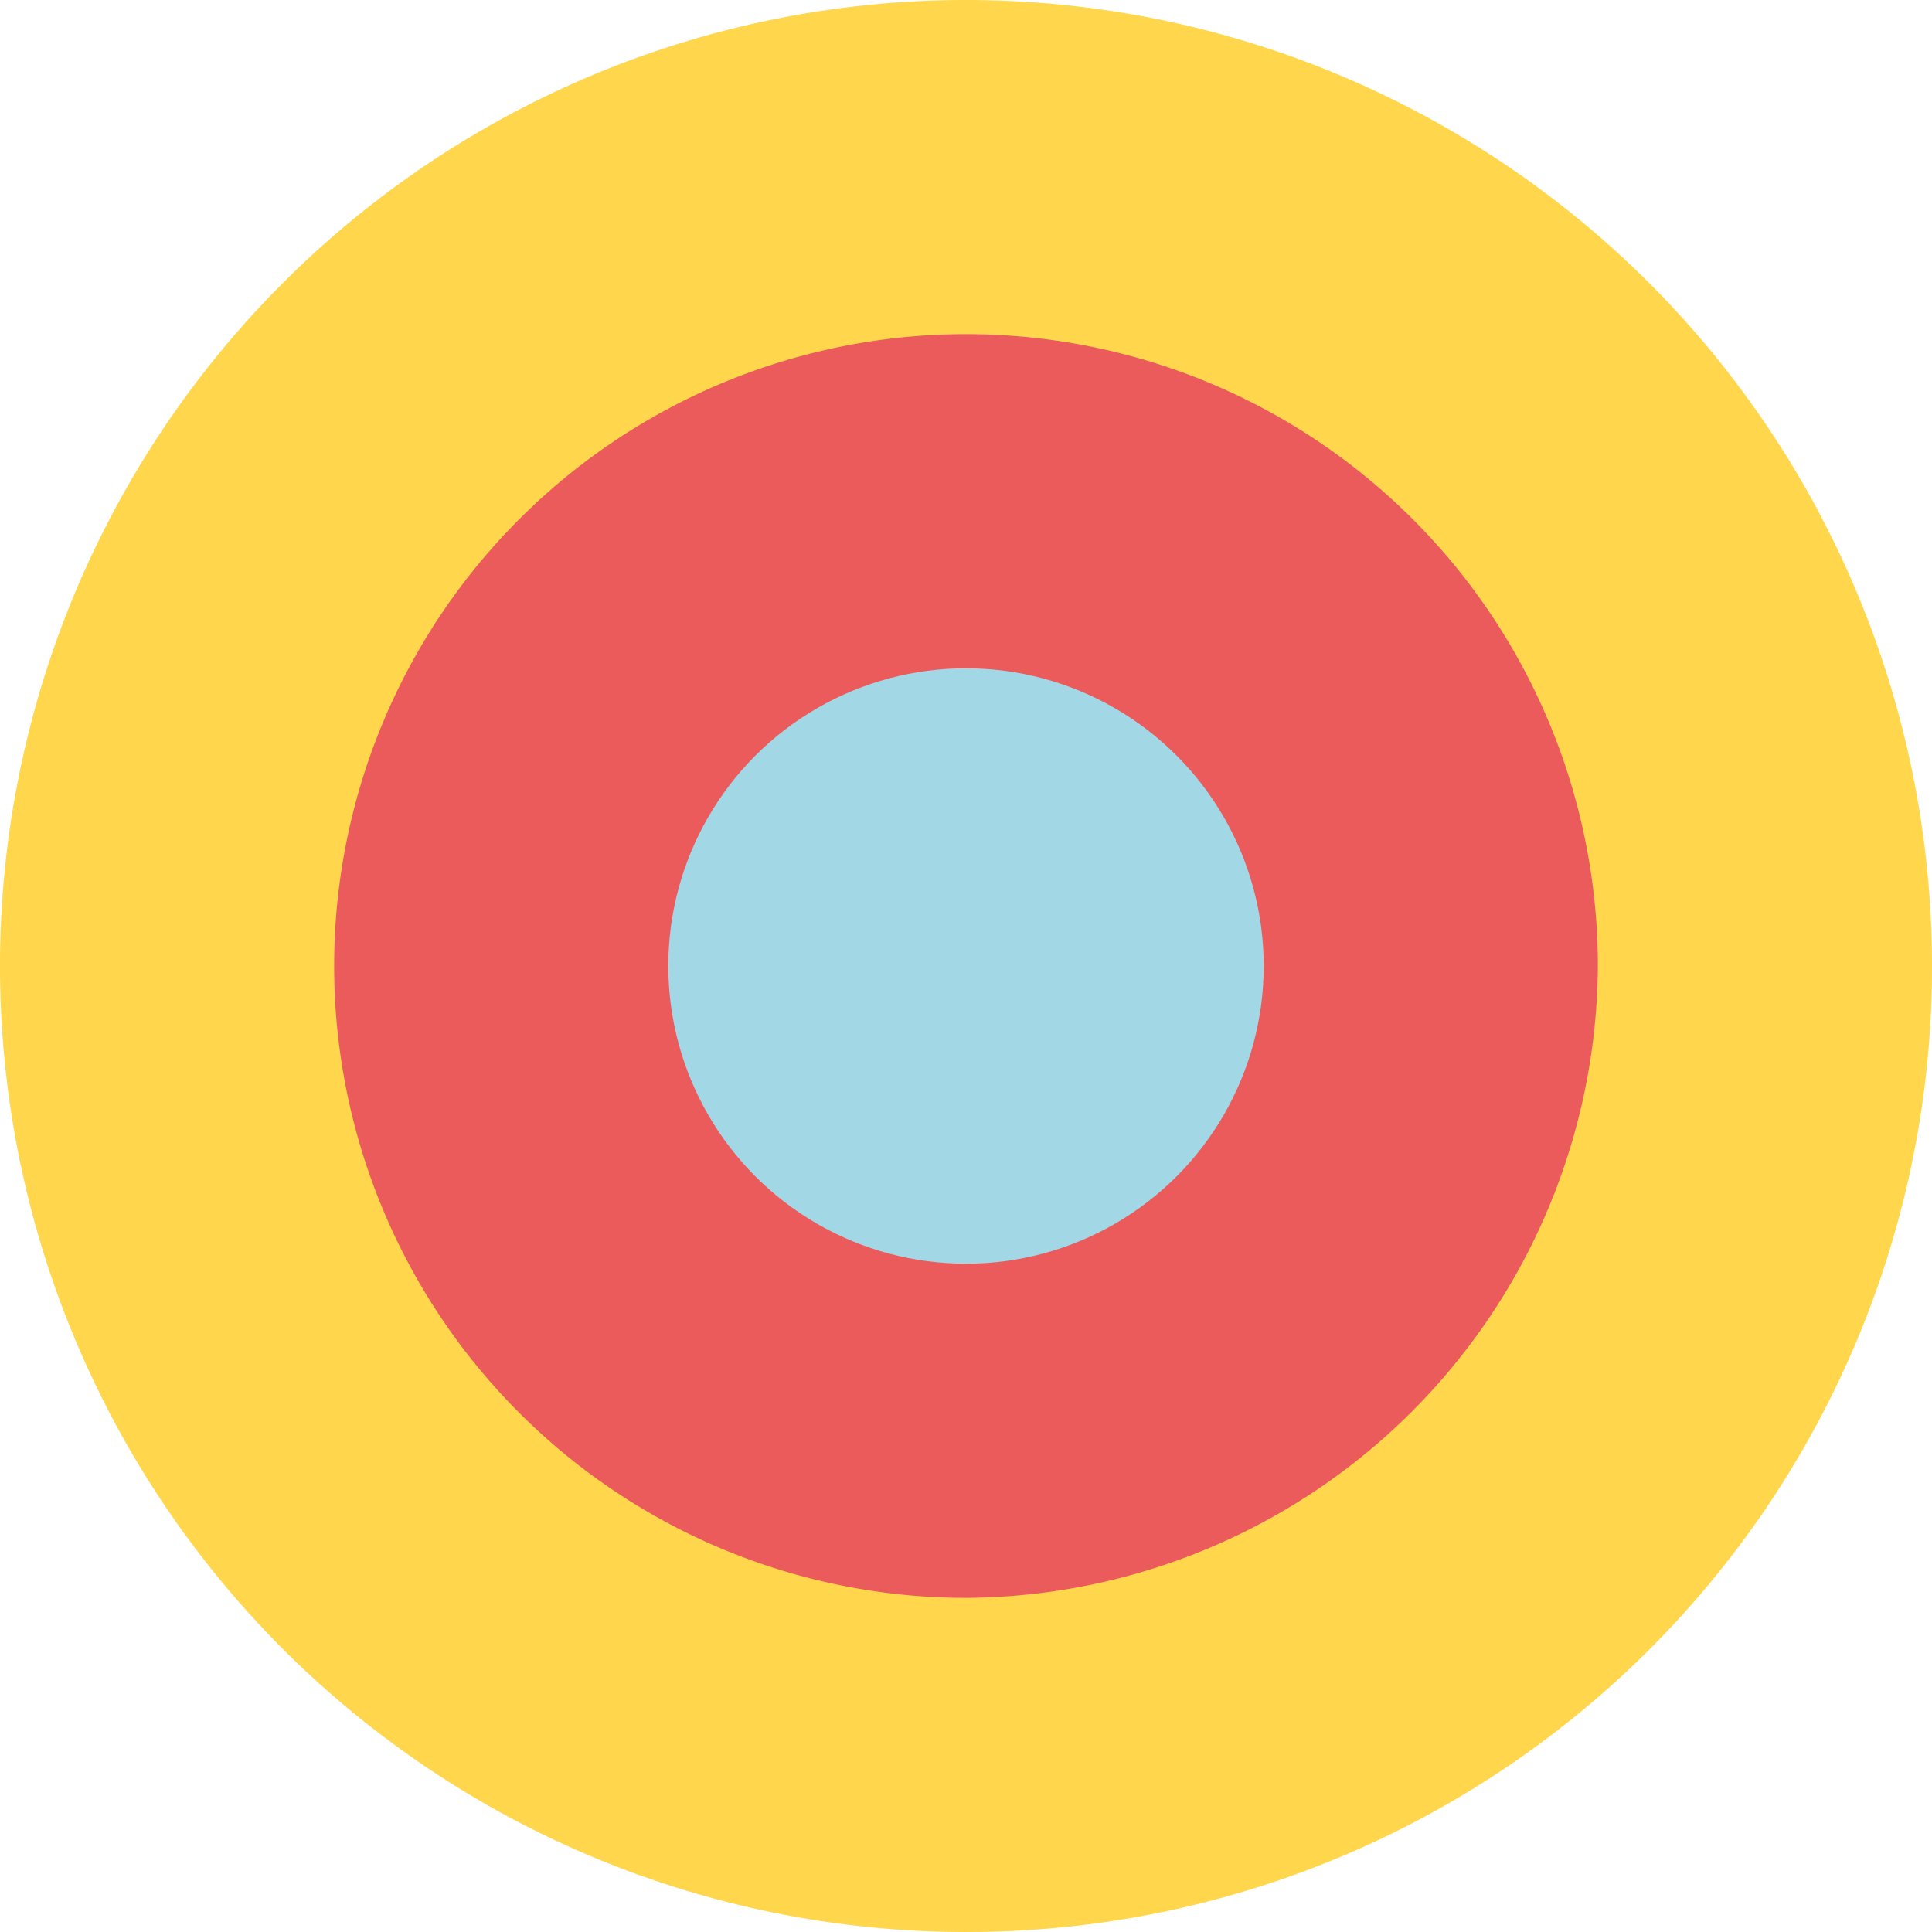 <?xml version="1.0" encoding="UTF-8"?> <svg xmlns="http://www.w3.org/2000/svg" id="Слой_1" data-name="Слой 1" viewBox="0 0 31.8 31.8"><defs><style>.cls-1{fill:#ffd64c;}.cls-2{fill:#eb5b5c;}.cls-3{fill:#a2d8e6;}</style></defs><path class="cls-1" d="M750.09,766.22a15.9,15.9,0,1,1,15.9-15.9A15.88,15.88,0,0,1,750.09,766.22Z" transform="translate(-734.19 -734.42)"></path><path class="cls-2" d="M750.09,760.72a10.4,10.4,0,1,1,10.4-10.4A10.46,10.46,0,0,1,750.09,760.72Z" transform="translate(-734.19 -734.42)"></path><circle class="cls-3" cx="15.9" cy="15.9" r="4.9"></circle></svg> 